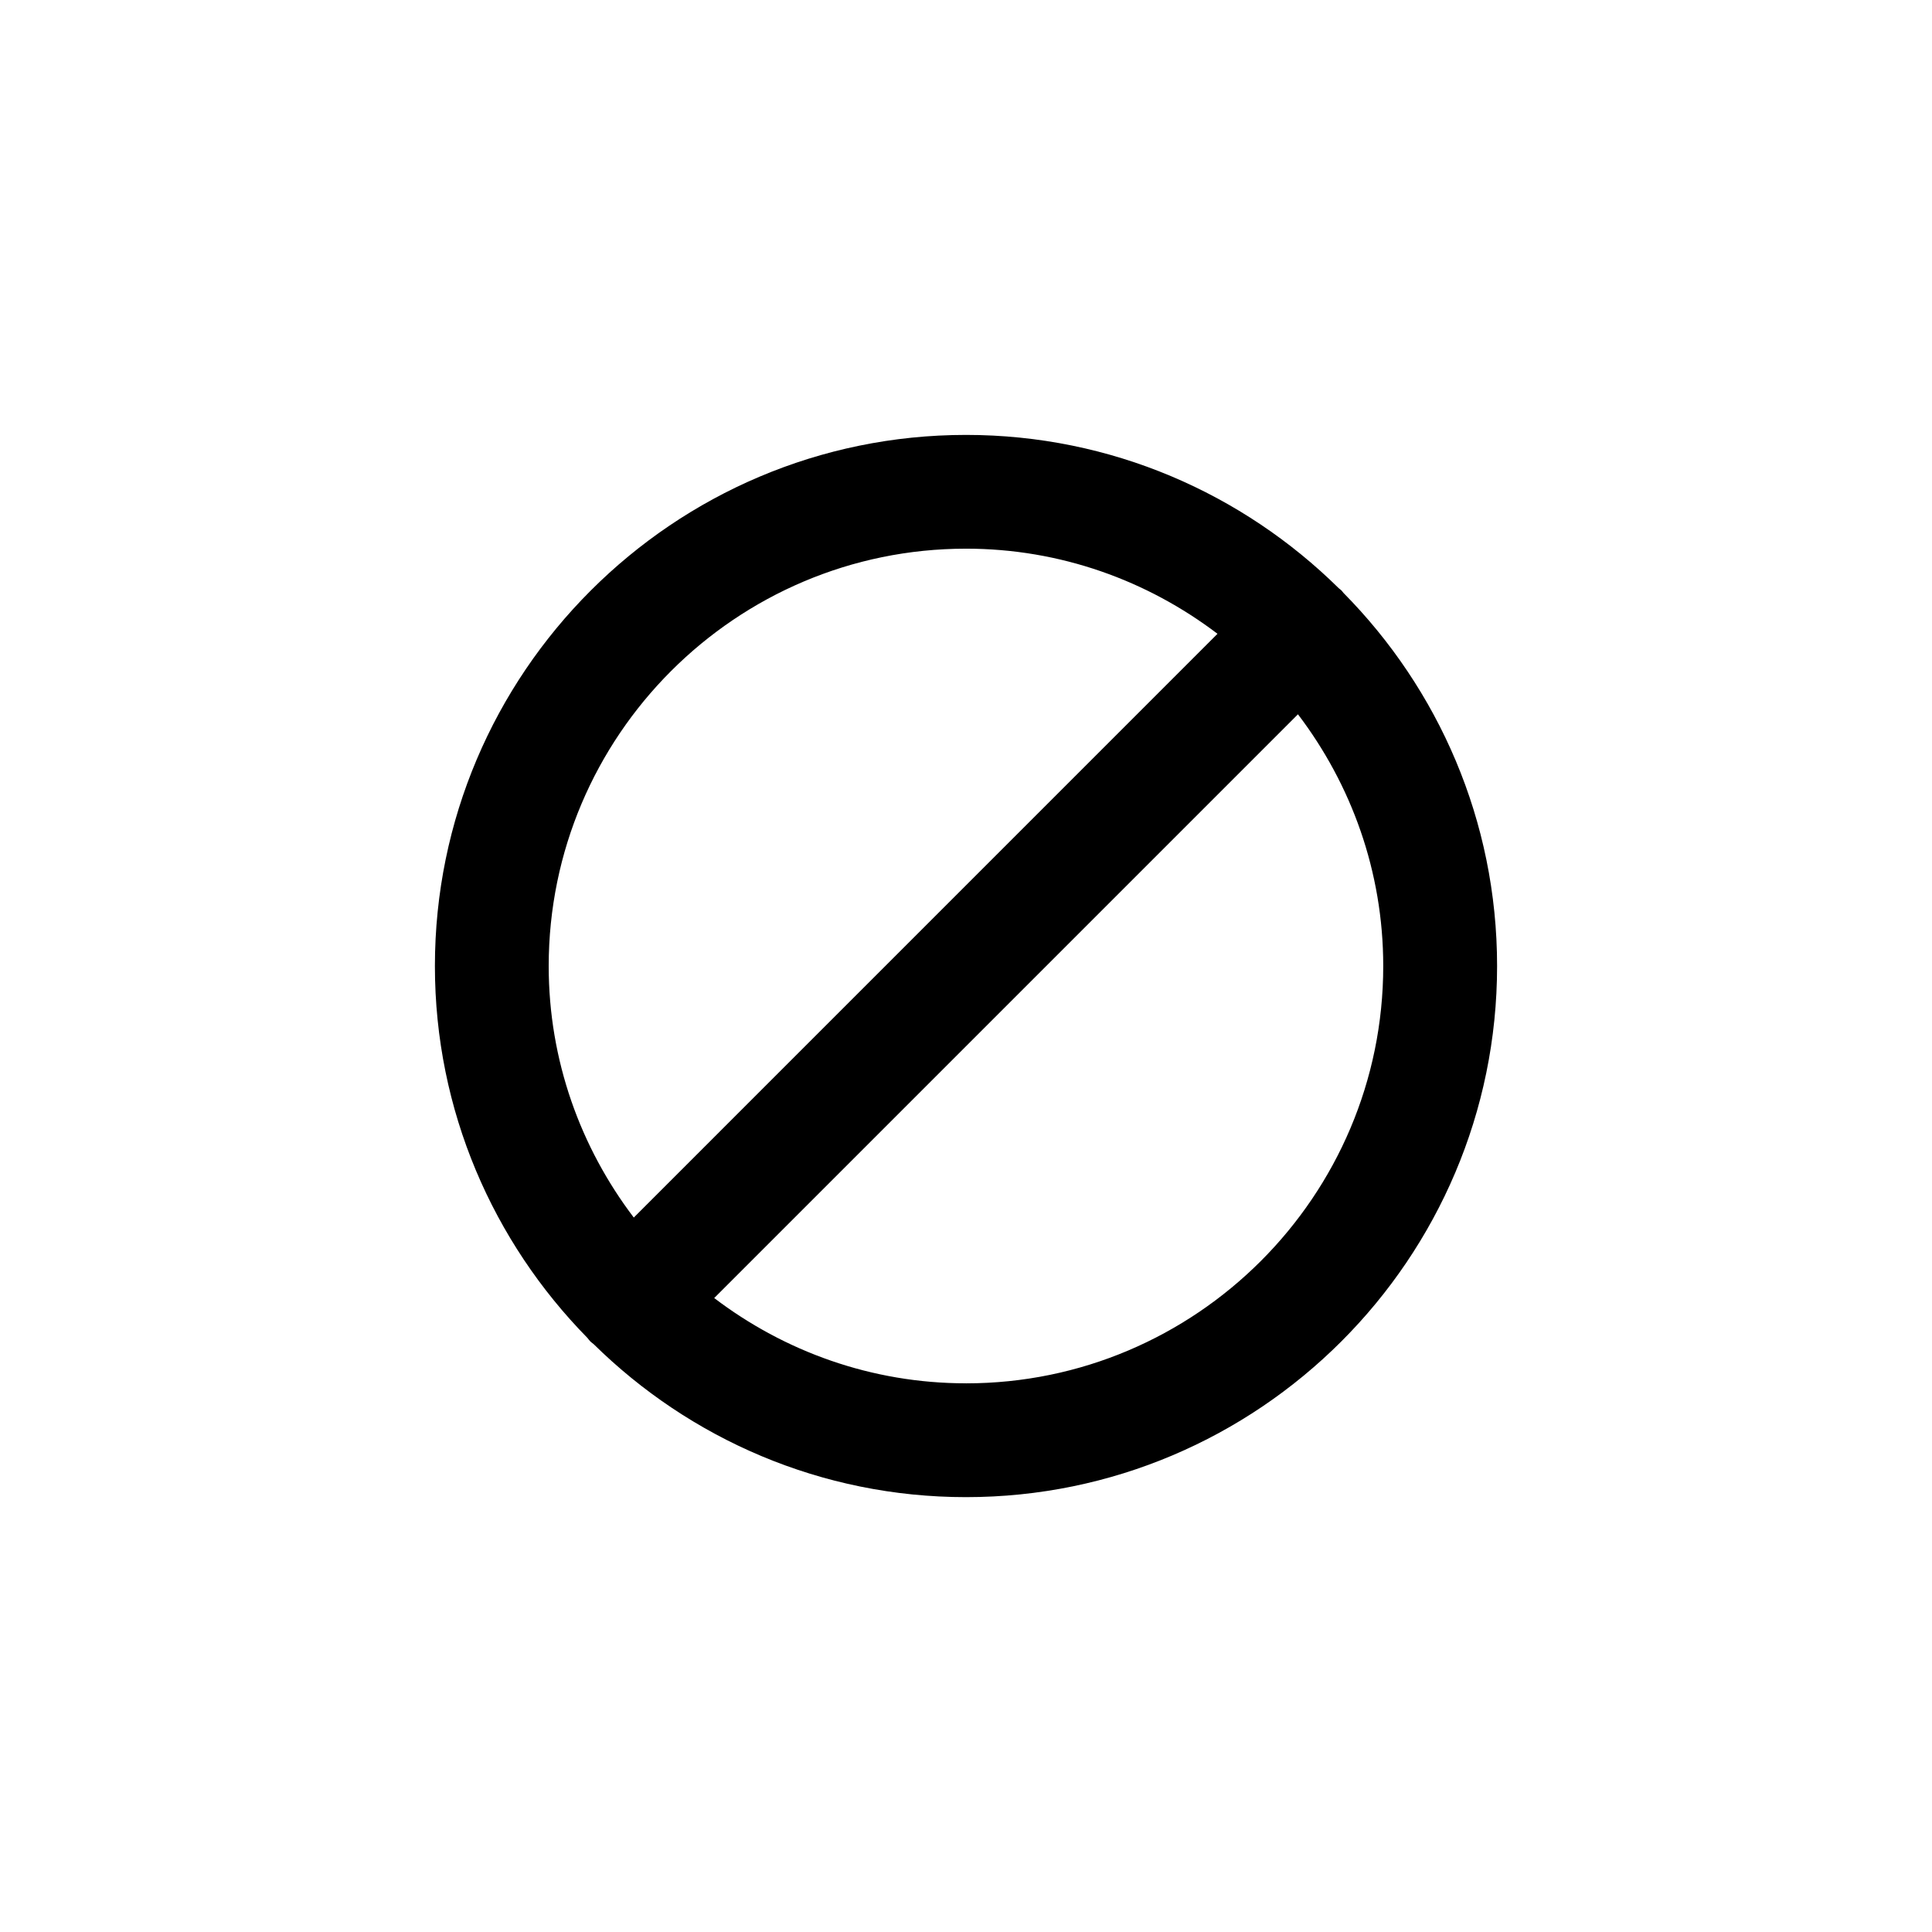 <?xml version="1.0" encoding="UTF-8"?>
<!-- Uploaded to: ICON Repo, www.svgrepo.com, Generator: ICON Repo Mixer Tools -->
<svg fill="#000000" width="800px" height="800px" version="1.1" viewBox="144 144 512 512" xmlns="http://www.w3.org/2000/svg">
 <path d="m500.02 301.11c-0.191-0.215-0.328-0.445-0.531-0.648-0.215-0.215-0.469-0.367-0.699-0.57-25.445-25.098-60.316-40.637-98.785-40.637-77.605 0-140.75 63.145-140.75 140.75 0 38.352 15.461 73.137 40.422 98.555 0.266 0.316 0.48 0.648 0.773 0.938 0.277 0.277 0.598 0.469 0.887 0.723 25.414 25.035 60.25 40.535 98.668 40.535 77.605 0 140.74-63.145 140.74-140.75 0-38.527-15.574-73.453-40.723-98.895zm-100.02-11.707c25.047 0 48.09 8.469 66.648 22.559l-154.69 154.7c-14.09-18.559-22.547-41.613-22.547-66.648 0-60.992 49.598-110.61 110.59-110.61zm0 221.19c-25.074 0-48.152-8.48-66.727-22.598l154.7-154.7c14.117 18.574 22.598 41.641 22.598 66.715 0.004 60.973-49.598 110.59-110.57 110.59z"/>
</svg>